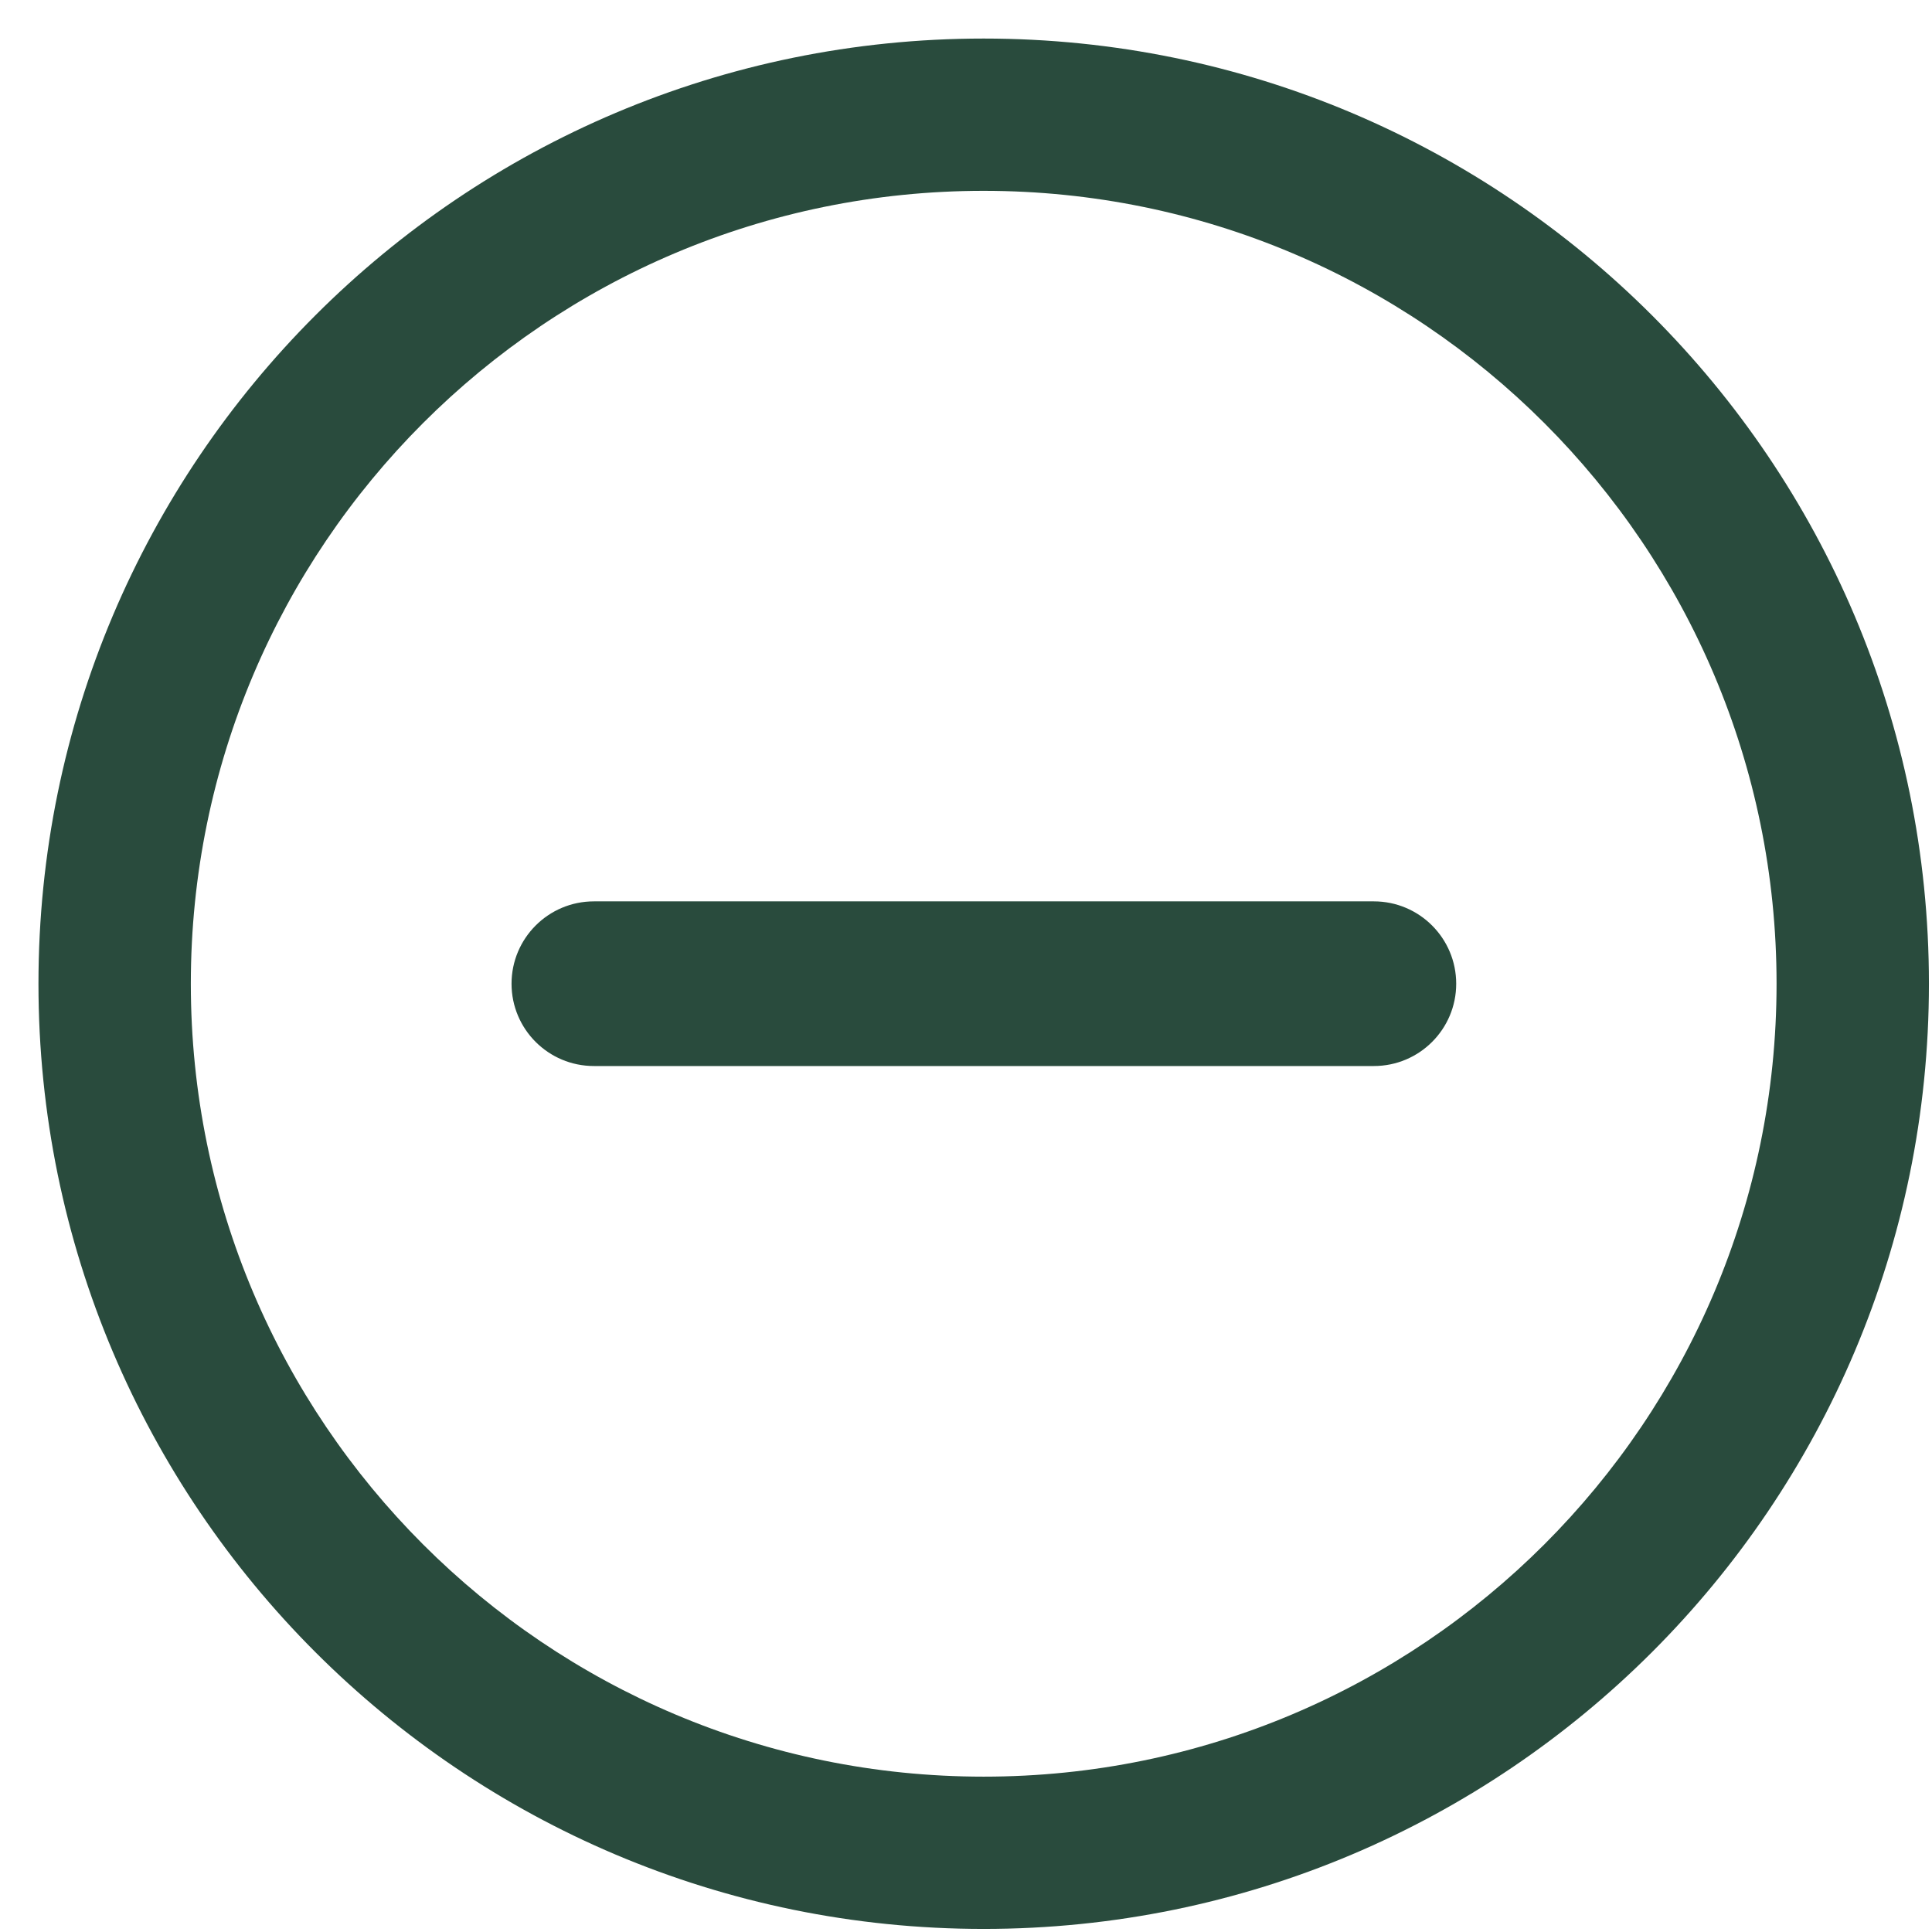 <svg width="22" height="22" viewBox="0 0 22 22" fill="none" xmlns="http://www.w3.org/2000/svg">
<path fill-rule="evenodd" clip-rule="evenodd" d="M2.173 11.202C2.173 6.216 6.215 2.173 11.201 2.173C16.188 2.173 20.23 6.216 20.23 11.202C20.23 16.188 16.188 20.231 11.201 20.231C6.215 20.231 2.173 16.188 2.173 11.202ZM11.201 0.439C5.257 0.439 0.438 5.258 0.438 11.202C0.438 17.146 5.257 21.965 11.201 21.965C17.146 21.965 21.965 17.146 21.965 11.202C21.965 5.258 17.146 0.439 11.201 0.439ZM6.763 10.264C6.245 10.264 5.825 10.684 5.825 11.202C5.825 11.72 6.245 12.139 6.763 12.139V11.202L6.763 12.139H6.763H6.763H6.763H6.764H6.764H6.765H6.766H6.767H6.768H6.769H6.77H6.771H6.773H6.774H6.776H6.777H6.779H6.781H6.783H6.785H6.787H6.789H6.792H6.794H6.797H6.799H6.802H6.805H6.808H6.811H6.814H6.817H6.821H6.824H6.828H6.831H6.835H6.839H6.843H6.847H6.851H6.855H6.859H6.864H6.868H6.873H6.878H6.882H6.887H6.892H6.897H6.902H6.908H6.913H6.918H6.924H6.929H6.935H6.941H6.947H6.953H6.959H6.965H6.971H6.977H6.984H6.99H6.997H7.004H7.01H7.017H7.024H7.031H7.038H7.045H7.053H7.06H7.068H7.075H7.083H7.09H7.098H7.106H7.114H7.122H7.13H7.139H7.147H7.155H7.164H7.172H7.181H7.19H7.199H7.208H7.216H7.226H7.235H7.244H7.253H7.263H7.272H7.282H7.291H7.301H7.311H7.321H7.331H7.341H7.351H7.361H7.372H7.382H7.392H7.403H7.414H7.424H7.435H7.446H7.457H7.468H7.479H7.49H7.501H7.513H7.524H7.535H7.547H7.559H7.57H7.582H7.594H7.606H7.618H7.63H7.642H7.654H7.667H7.679H7.692H7.704H7.717H7.729H7.742H7.755H7.768H7.781H7.794H7.807H7.82H7.833H7.847H7.86H7.873H7.887H7.901H7.914H7.928H7.942H7.956H7.97H7.984H7.998H8.012H8.026H8.041H8.055H8.069H8.084H8.099H8.113H8.128H8.143H8.158H8.172H8.187H8.202H8.218H8.233H8.248H8.263H8.279H8.294H8.31H8.325H8.341H8.357H8.372H8.388H8.404H8.42H8.436H8.452H8.468H8.484H8.501H8.517H8.533H8.55H8.566H8.583H8.6H8.616H8.633H8.65H8.667H8.684H8.701H8.718H8.735H8.752H8.769H8.787H8.804H8.821H8.839H8.857H8.874H8.892H8.909H8.927H8.945H8.963H8.981H8.999H9.017H9.035H9.053H9.071H9.09H9.108H9.126H9.145H9.163H9.182H9.2H9.219H9.238H9.257H9.275H9.294H9.313H9.332H9.351H9.37H9.389H9.409H9.428H9.447H9.466H9.486H9.505H9.525H9.544H9.564H9.584H9.603H9.623H9.643H9.663H9.682H9.702H9.722H9.742H9.763H9.783H9.803H9.823H9.843H9.864H9.884H9.904H9.925H9.945H9.966H9.987H10.007H10.028H10.049H10.069H10.09H10.111H10.132H10.153H10.174H10.195H10.216H10.237H10.258H10.28H10.301H10.322H10.344H10.365H10.386H10.408H10.429H10.451H10.473H10.494H10.516H10.537H10.559H10.581H10.603H10.625H10.647H10.669H10.691H10.713H10.735H10.757H10.779H10.801H10.823H10.846H10.868H10.89H10.913H10.935H10.958H10.98H11.003H11.025H11.048H11.07H11.093H11.116H11.139H11.161H11.184H11.207H11.23H11.253H11.276H11.299H11.322H11.345H11.368H11.391H11.414H11.437H11.46H11.483H11.507H11.53H11.553H11.577H11.6H11.624H11.647H11.671H11.694H11.717H11.741H11.765H11.788H11.812H11.836H11.859H11.883H11.907H11.931H11.954H11.978H12.002H12.026H12.05H12.074H12.098H12.122H12.146H12.17H12.194H12.218H12.242H12.267H12.291H12.315H12.339H12.364H12.388H12.412H12.436H12.461H12.485H12.509H12.534H12.558H12.583H12.607H12.632H12.656H12.681H12.706H12.73H12.755H12.779H12.804H12.829H12.853H12.878H12.903H12.928H12.952H12.977H13.002H13.027H13.052H13.076H13.101H13.126H13.151H13.176H13.201H13.226H13.251H13.276H13.301H13.326H13.351H13.376H13.401H13.426H13.451H13.477H13.502H13.527H13.552H13.577H13.602H13.628H13.653H13.678H13.703H13.729H13.754H13.779H13.805H13.83H13.855H13.88H13.906H13.931H13.957H13.982H14.007H14.033H14.058H14.084H14.109H14.134H14.16H14.185H14.211H14.236H14.262H14.287H14.313H14.338H14.364H14.389H14.415H14.44H14.466H14.491H14.517H14.543H14.568H14.594H14.619H14.645H14.67H14.696H14.722H14.747H14.773H14.798H14.824H14.85H14.875H14.901H14.926H14.952H14.978H15.003H15.029H15.055H15.08H15.106H15.132H15.157H15.183H15.208H15.234H15.26H15.285H15.311H15.337H15.362H15.388H15.414H15.439H15.465H15.49H15.516H15.542H15.567H15.593H15.618H15.644C16.162 12.139 16.582 11.72 16.582 11.202C16.582 10.684 16.162 10.264 15.644 10.264H15.618H15.593H15.567H15.542H15.516H15.49H15.465H15.439H15.414H15.388H15.362H15.337H15.311H15.285H15.26H15.234H15.208H15.183H15.157H15.132H15.106H15.08H15.055H15.029H15.003H14.978H14.952H14.926H14.901H14.875H14.85H14.824H14.798H14.773H14.747H14.722H14.696H14.67H14.645H14.619H14.594H14.568H14.543H14.517H14.491H14.466H14.44H14.415H14.389H14.364H14.338H14.313H14.287H14.262H14.236H14.211H14.185H14.16H14.134H14.109H14.084H14.058H14.033H14.007H13.982H13.957H13.931H13.906H13.88H13.855H13.83H13.805H13.779H13.754H13.729H13.703H13.678H13.653H13.628H13.602H13.577H13.552H13.527H13.502H13.477H13.451H13.426H13.401H13.376H13.351H13.326H13.301H13.276H13.251H13.226H13.201H13.176H13.151H13.126H13.101H13.076H13.052H13.027H13.002H12.977H12.952H12.928H12.903H12.878H12.853H12.829H12.804H12.779H12.755H12.73H12.706H12.681H12.656H12.632H12.607H12.583H12.558H12.534H12.509H12.485H12.461H12.436H12.412H12.388H12.364H12.339H12.315H12.291H12.267H12.242H12.218H12.194H12.17H12.146H12.122H12.098H12.074H12.05H12.026H12.002H11.978H11.954H11.931H11.907H11.883H11.859H11.836H11.812H11.788H11.765H11.741H11.717H11.694H11.671H11.647H11.624H11.6H11.577H11.553H11.53H11.507H11.483H11.46H11.437H11.414H11.391H11.368H11.345H11.322H11.299H11.276H11.253H11.23H11.207H11.184H11.161H11.139H11.116H11.093H11.07H11.048H11.025H11.003H10.98H10.958H10.935H10.913H10.89H10.868H10.846H10.823H10.801H10.779H10.757H10.735H10.713H10.691H10.669H10.647H10.625H10.603H10.581H10.559H10.537H10.516H10.494H10.473H10.451H10.429H10.408H10.386H10.365H10.344H10.322H10.301H10.28H10.258H10.237H10.216H10.195H10.174H10.153H10.132H10.111H10.09H10.069H10.049H10.028H10.007H9.987H9.966H9.945H9.925H9.904H9.884H9.864H9.843H9.823H9.803H9.783H9.763H9.742H9.722H9.702H9.682H9.663H9.643H9.623H9.603H9.584H9.564H9.544H9.525H9.505H9.486H9.466H9.447H9.428H9.409H9.389H9.37H9.351H9.332H9.313H9.294H9.275H9.257H9.238H9.219H9.2H9.182H9.163H9.145H9.126H9.108H9.09H9.071H9.053H9.035H9.017H8.999H8.981H8.963H8.945H8.927H8.909H8.892H8.874H8.857H8.839H8.821H8.804H8.787H8.769H8.752H8.735H8.718H8.701H8.684H8.667H8.65H8.633H8.616H8.6H8.583H8.566H8.55H8.533H8.517H8.501H8.484H8.468H8.452H8.436H8.42H8.404H8.388H8.372H8.357H8.341H8.325H8.31H8.294H8.279H8.263H8.248H8.233H8.218H8.202H8.187H8.172H8.158H8.143H8.128H8.113H8.099H8.084H8.069H8.055H8.041H8.026H8.012H7.998H7.984H7.97H7.956H7.942H7.928H7.914H7.901H7.887H7.873H7.86H7.847H7.833H7.82H7.807H7.794H7.781H7.768H7.755H7.742H7.729H7.717H7.704H7.692H7.679H7.667H7.654H7.642H7.63H7.618H7.606H7.594H7.582H7.57H7.559H7.547H7.535H7.524H7.513H7.501H7.49H7.479H7.468H7.457H7.446H7.435H7.424H7.414H7.403H7.392H7.382H7.372H7.361H7.351H7.341H7.331H7.321H7.311H7.301H7.291H7.282H7.272H7.263H7.253H7.244H7.235H7.226H7.216H7.208H7.199H7.19H7.181H7.172H7.164H7.155H7.147H7.139H7.13H7.122H7.114H7.106H7.098H7.09H7.083H7.075H7.068H7.06H7.053H7.045H7.038H7.031H7.024H7.017H7.01H7.004H6.997H6.99H6.984H6.977H6.971H6.965H6.959H6.953H6.947H6.941H6.935H6.929H6.924H6.918H6.913H6.908H6.902H6.897H6.892H6.887H6.882H6.878H6.873H6.868H6.864H6.859H6.855H6.851H6.847H6.843H6.839H6.835H6.831H6.828H6.824H6.821H6.817H6.814H6.811H6.808H6.805H6.802H6.799H6.797H6.794H6.792H6.789H6.787H6.785H6.783H6.781H6.779H6.777H6.776H6.774H6.773H6.771H6.77H6.769H6.768H6.767H6.766H6.765H6.764H6.764H6.763H6.763H6.763H6.763L6.763 11.202V10.264Z" fill="#294B3D"/>
</svg>
